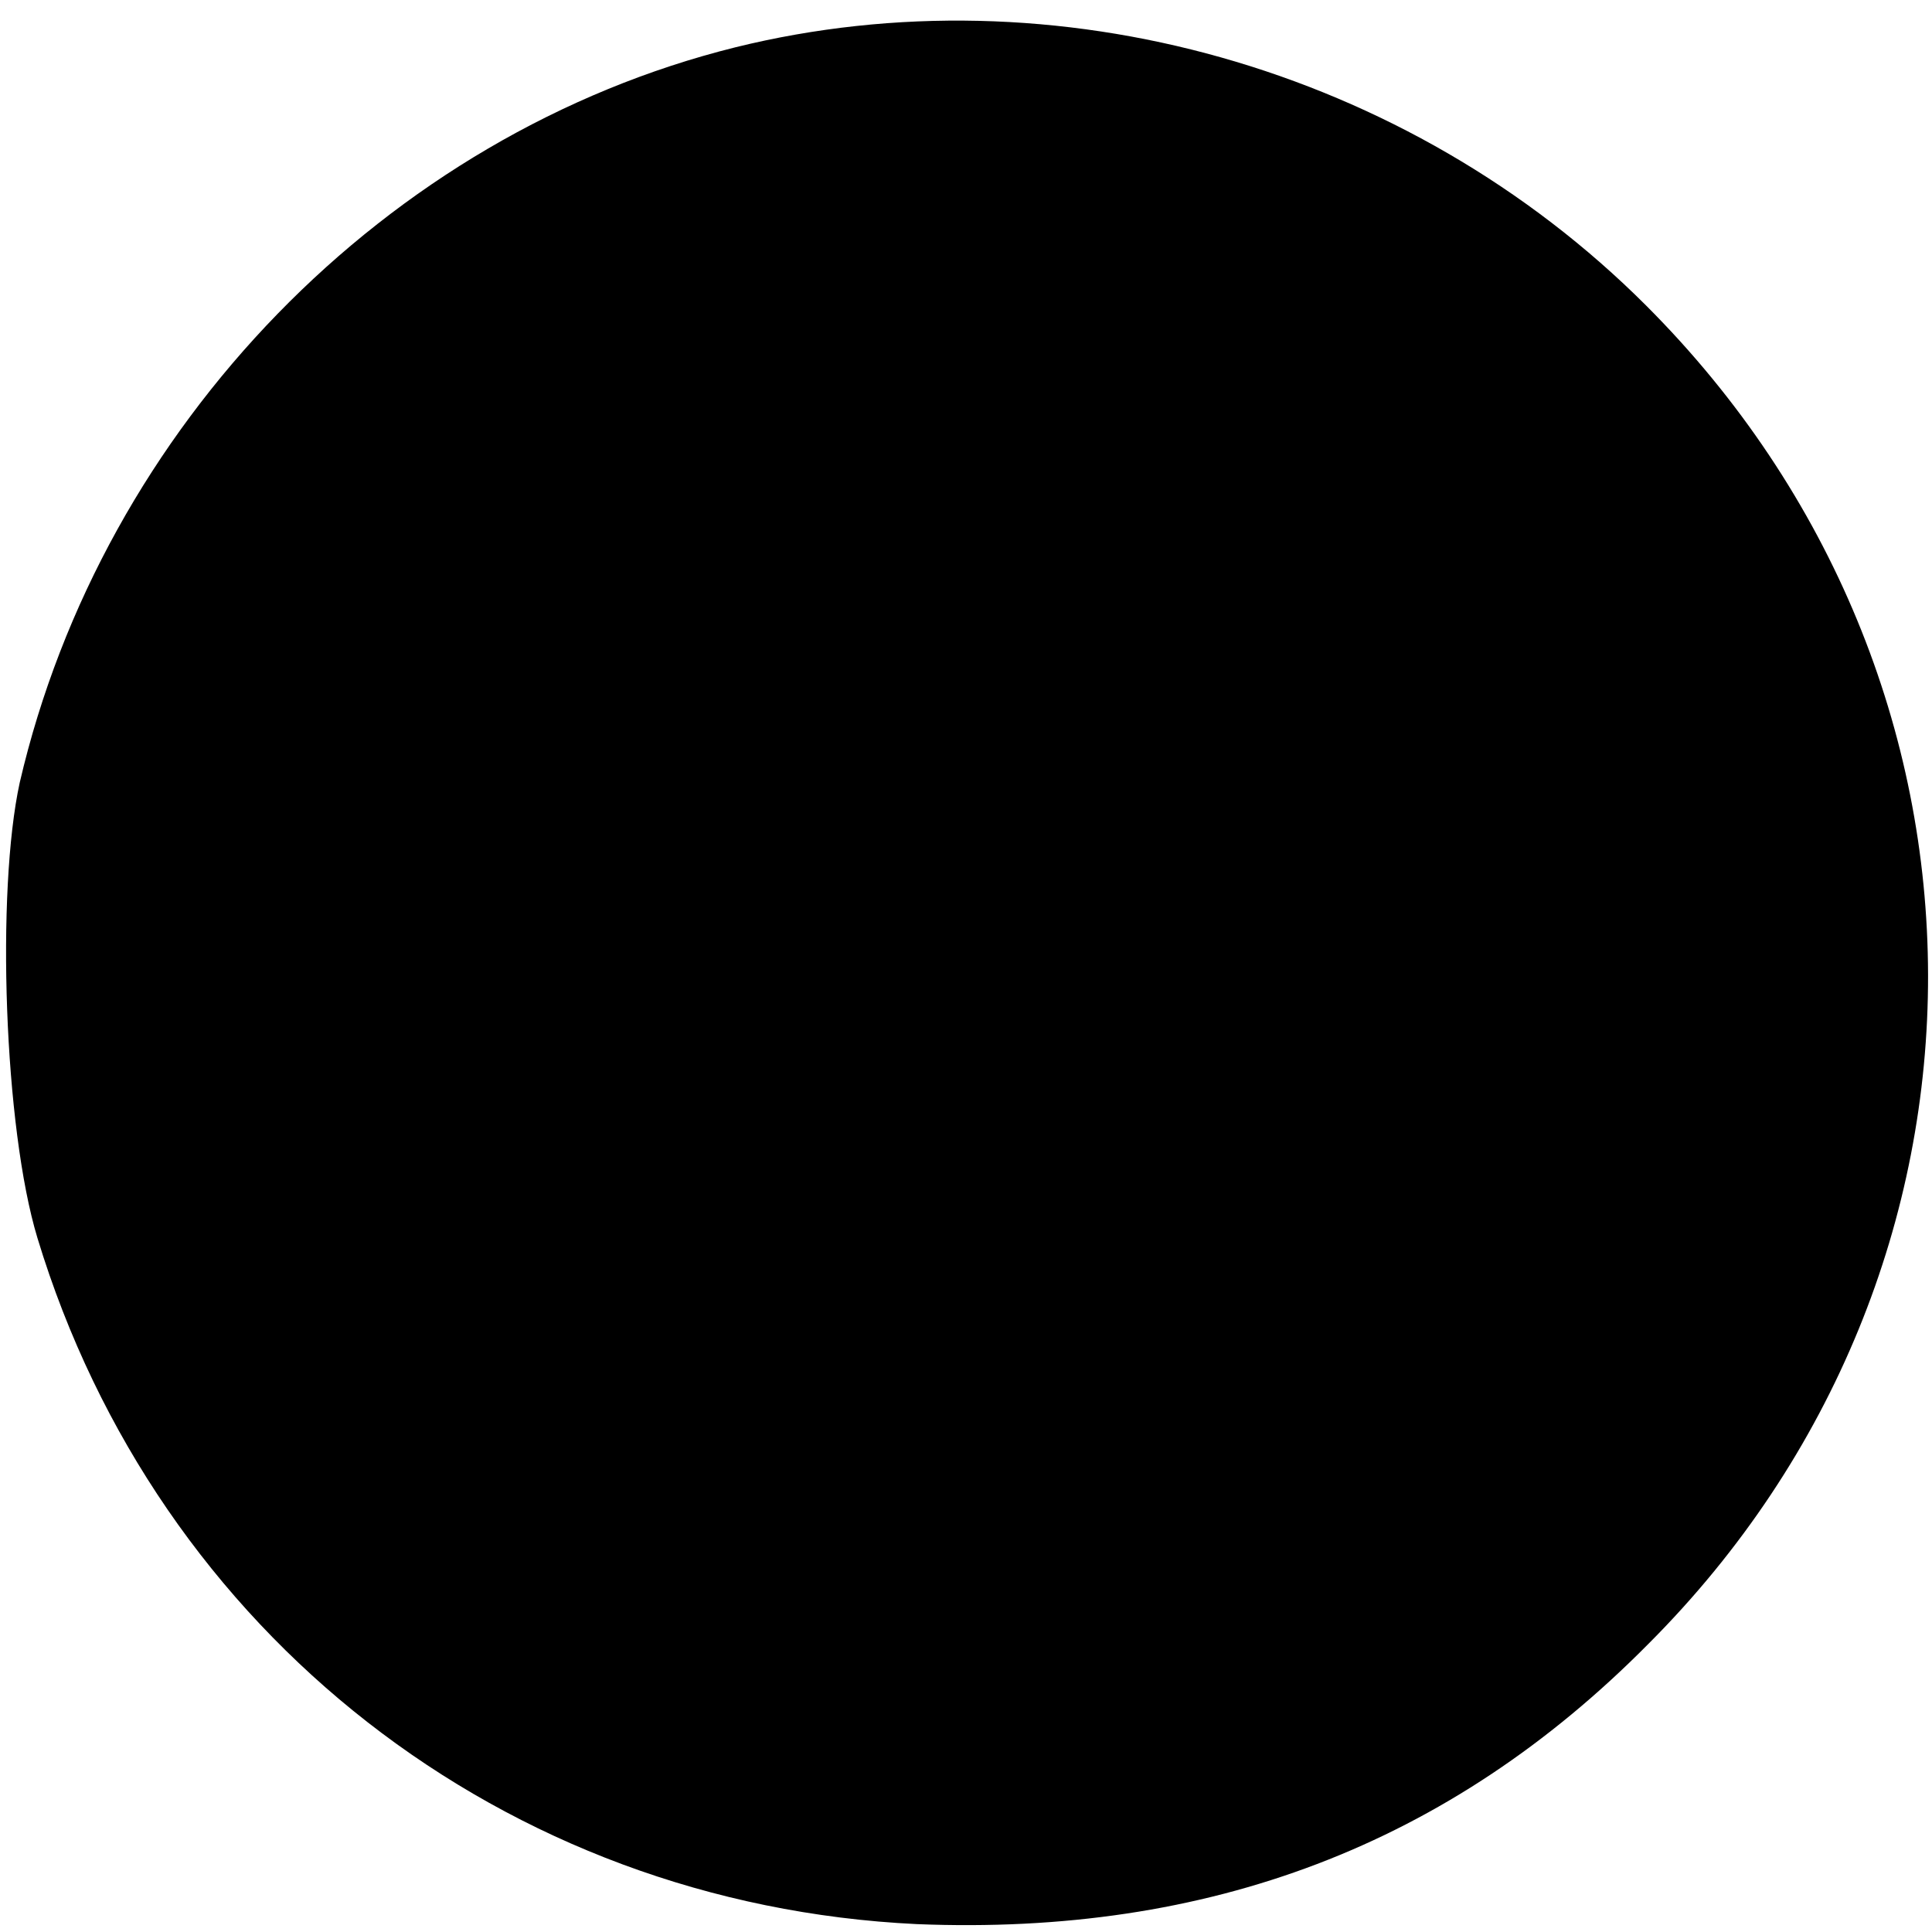 <?xml version="1.0" standalone="no"?>
<!DOCTYPE svg PUBLIC "-//W3C//DTD SVG 20010904//EN"
 "http://www.w3.org/TR/2001/REC-SVG-20010904/DTD/svg10.dtd">
<svg version="1.0" xmlns="http://www.w3.org/2000/svg"
 width="98pt" height="98pt" viewBox="0 0 98 98"
 preserveAspectRatio="xMidYMid meet">
<g transform="translate(0,98) scale(0.1,-0.1)"
fill="#000000" stroke="none">
<path d="M373 956 c-177 -44 -321 -192 -363 -373 -12 -55 -8 -175 9 -231 61
-201 237 -338 446 -348 148 -6 270 40 371 142 190 190 189 489 -1 679 -121
121 -300 171 -462 131z"/>
</g>
</svg>
